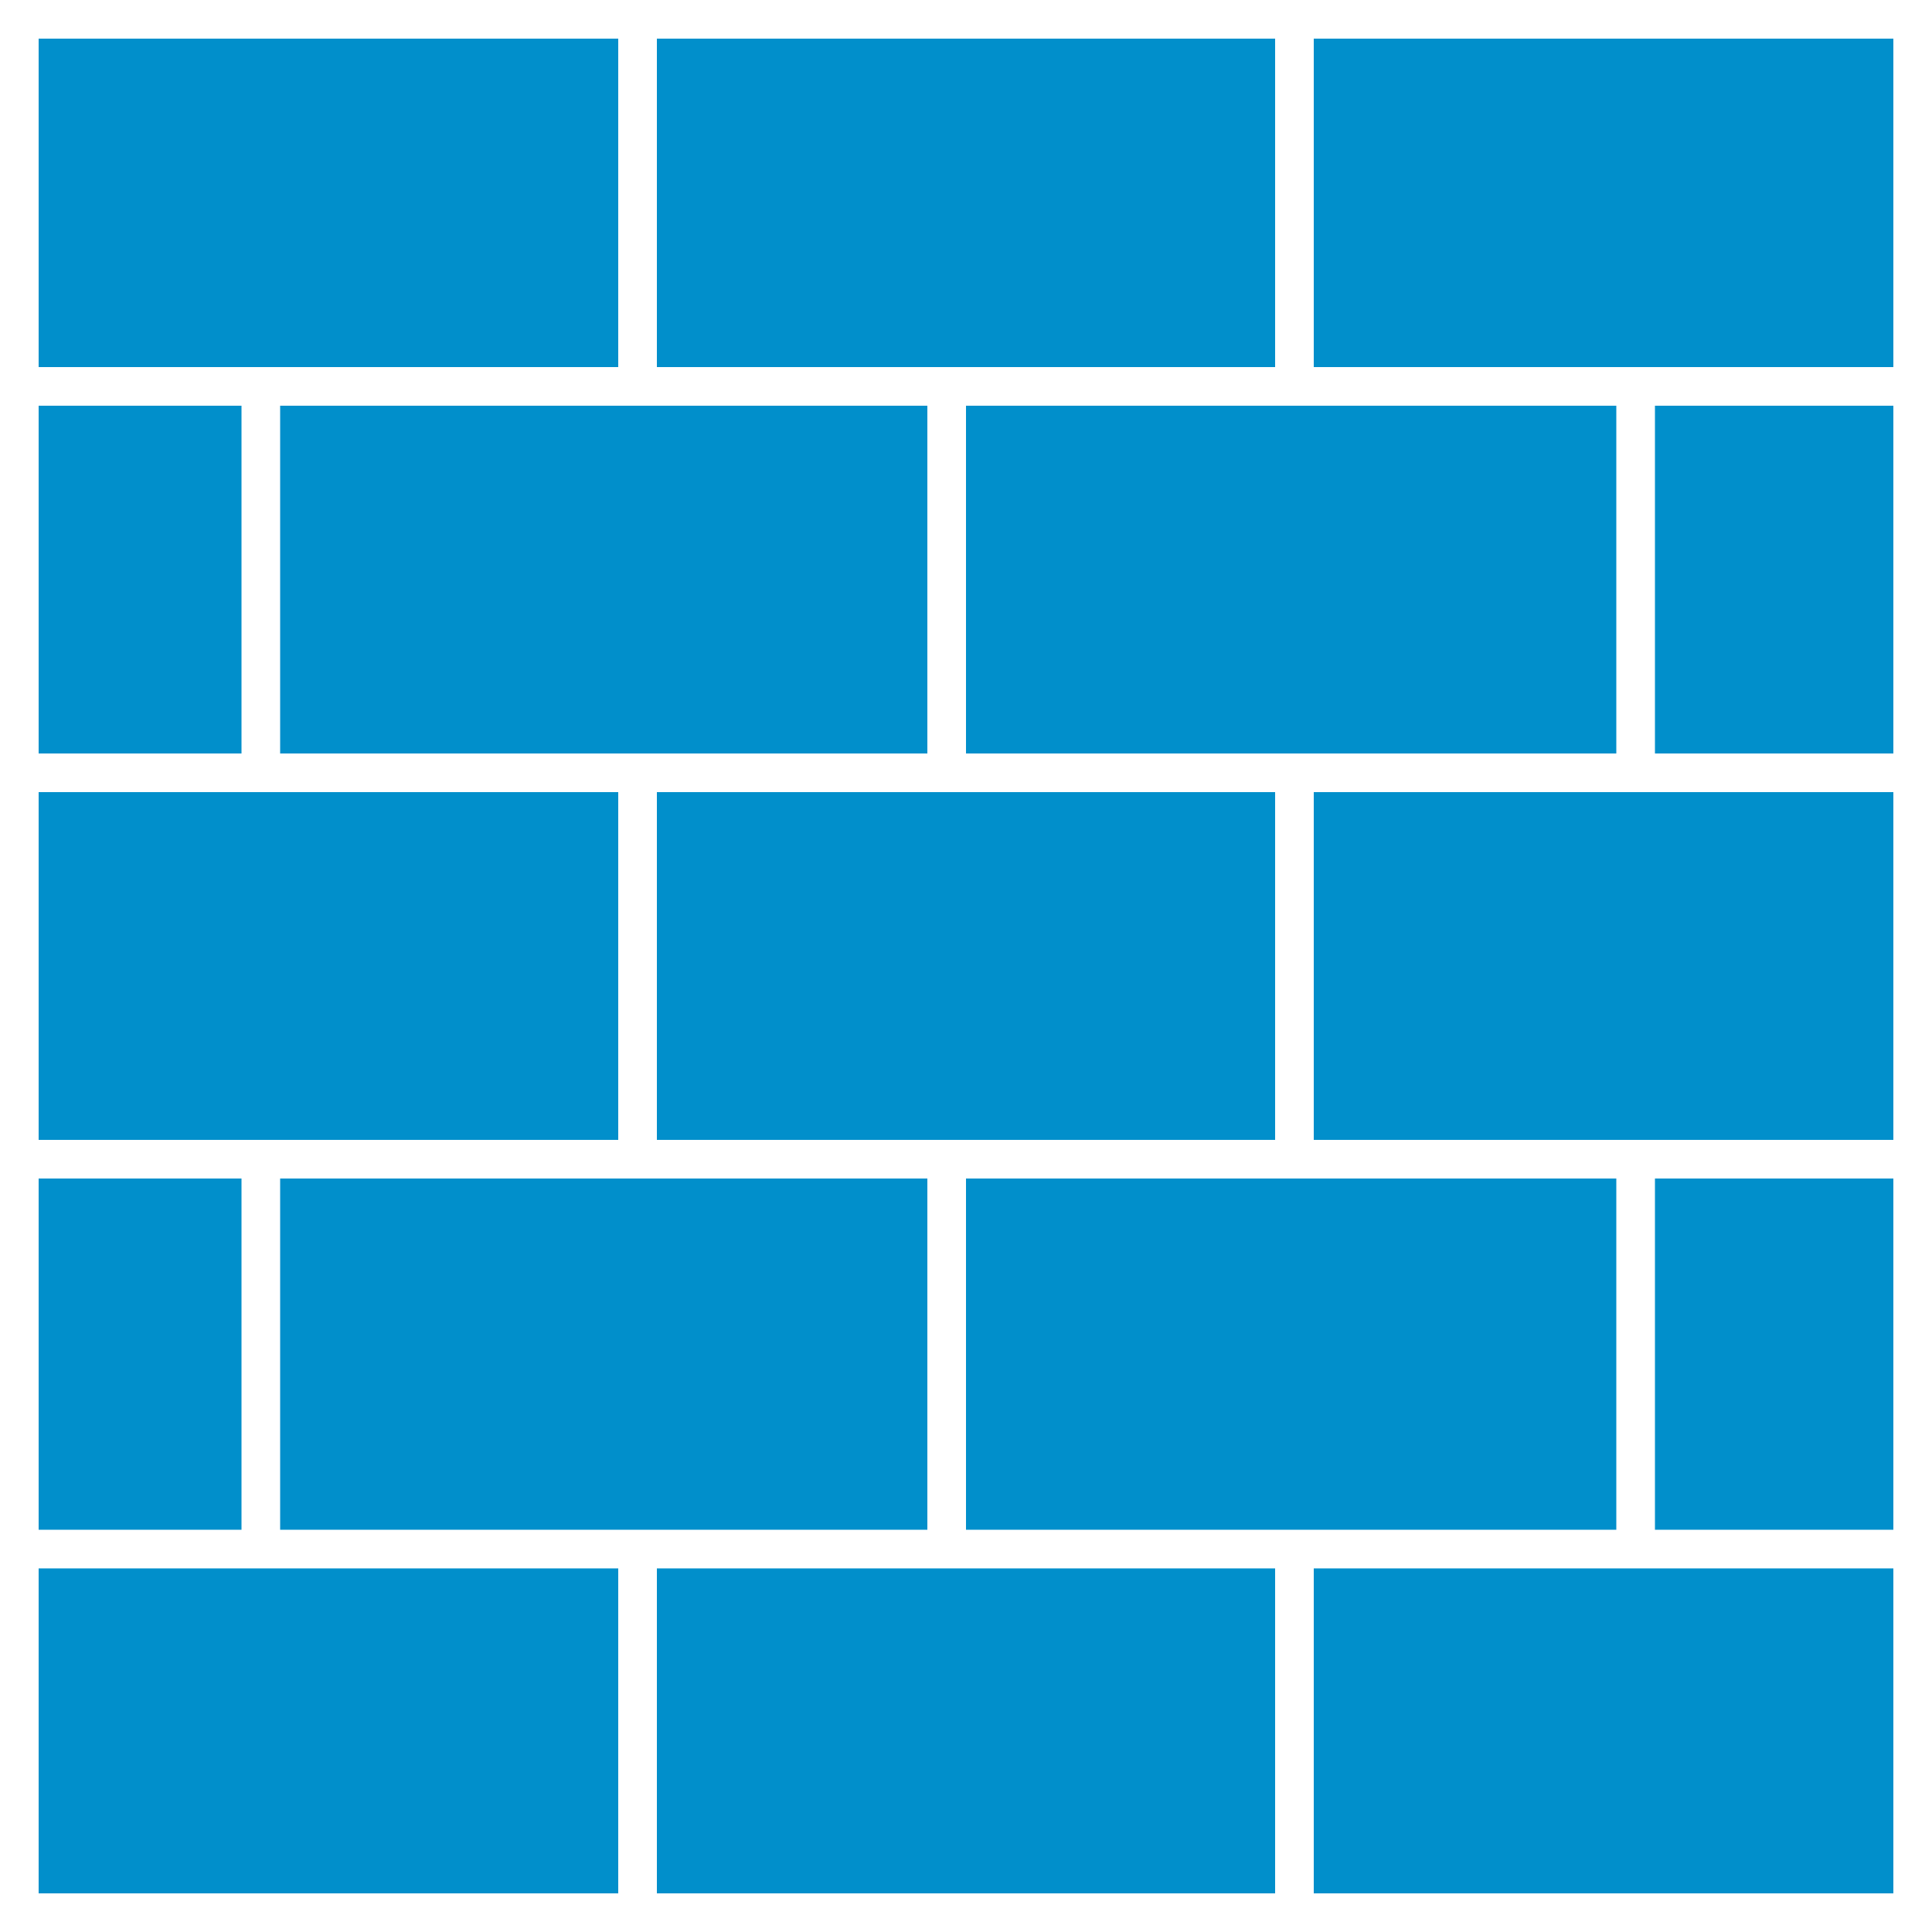 <svg width="50" height="50" viewBox="0 0 50 50" fill="none" xmlns="http://www.w3.org/2000/svg">
                    <path d="M50 0H0V50H50V0Z" fill="#018FCB"></path>
                    <path d="M0 10H50" stroke="white" stroke-miterlimit="10"></path>
                    <path d="M0 20H50" stroke="white" stroke-miterlimit="10"></path>
                    <path d="M0 30H50" stroke="white" stroke-miterlimit="10"></path>
                    <path d="M0 40.09H50" stroke="white" stroke-miterlimit="10"></path>
                    <path d="M33.5 50V40.09" stroke="white" stroke-miterlimit="10"></path>
                    <path d="M33.5 29.95V20.05" stroke="white" stroke-miterlimit="10"></path>
                    <path d="M33.5 9.91V0" stroke="white" stroke-miterlimit="10"></path>
                    <path d="M16.5 9.91V0" stroke="white" stroke-miterlimit="10"></path>
                    <path d="M16.5 29.95V20.05" stroke="white" stroke-miterlimit="10"></path>
                    <path d="M16.5 50V40.09" stroke="white" stroke-miterlimit="10"></path>
                    <path d="M24.5 19.95V10.05" stroke="white" stroke-miterlimit="10"></path>
                    <path d="M24.5 39.86V29.95" stroke="white" stroke-miterlimit="10"></path>
                    <path d="M42.33 39.86V29.95" stroke="white" stroke-miterlimit="10"></path>
                    <path d="M6.75 39.86V29.95" stroke="white" stroke-miterlimit="10"></path>
                    <path d="M42.33 19.95V10.05" stroke="white" stroke-miterlimit="10"></path>
                    <path d="M6.75 19.95V10.05" stroke="white" stroke-miterlimit="10"></path>
                    <path d="M49 1V49H1V1H49ZM50 0H0V50H50V0Z" fill="white"></path>
                </svg>